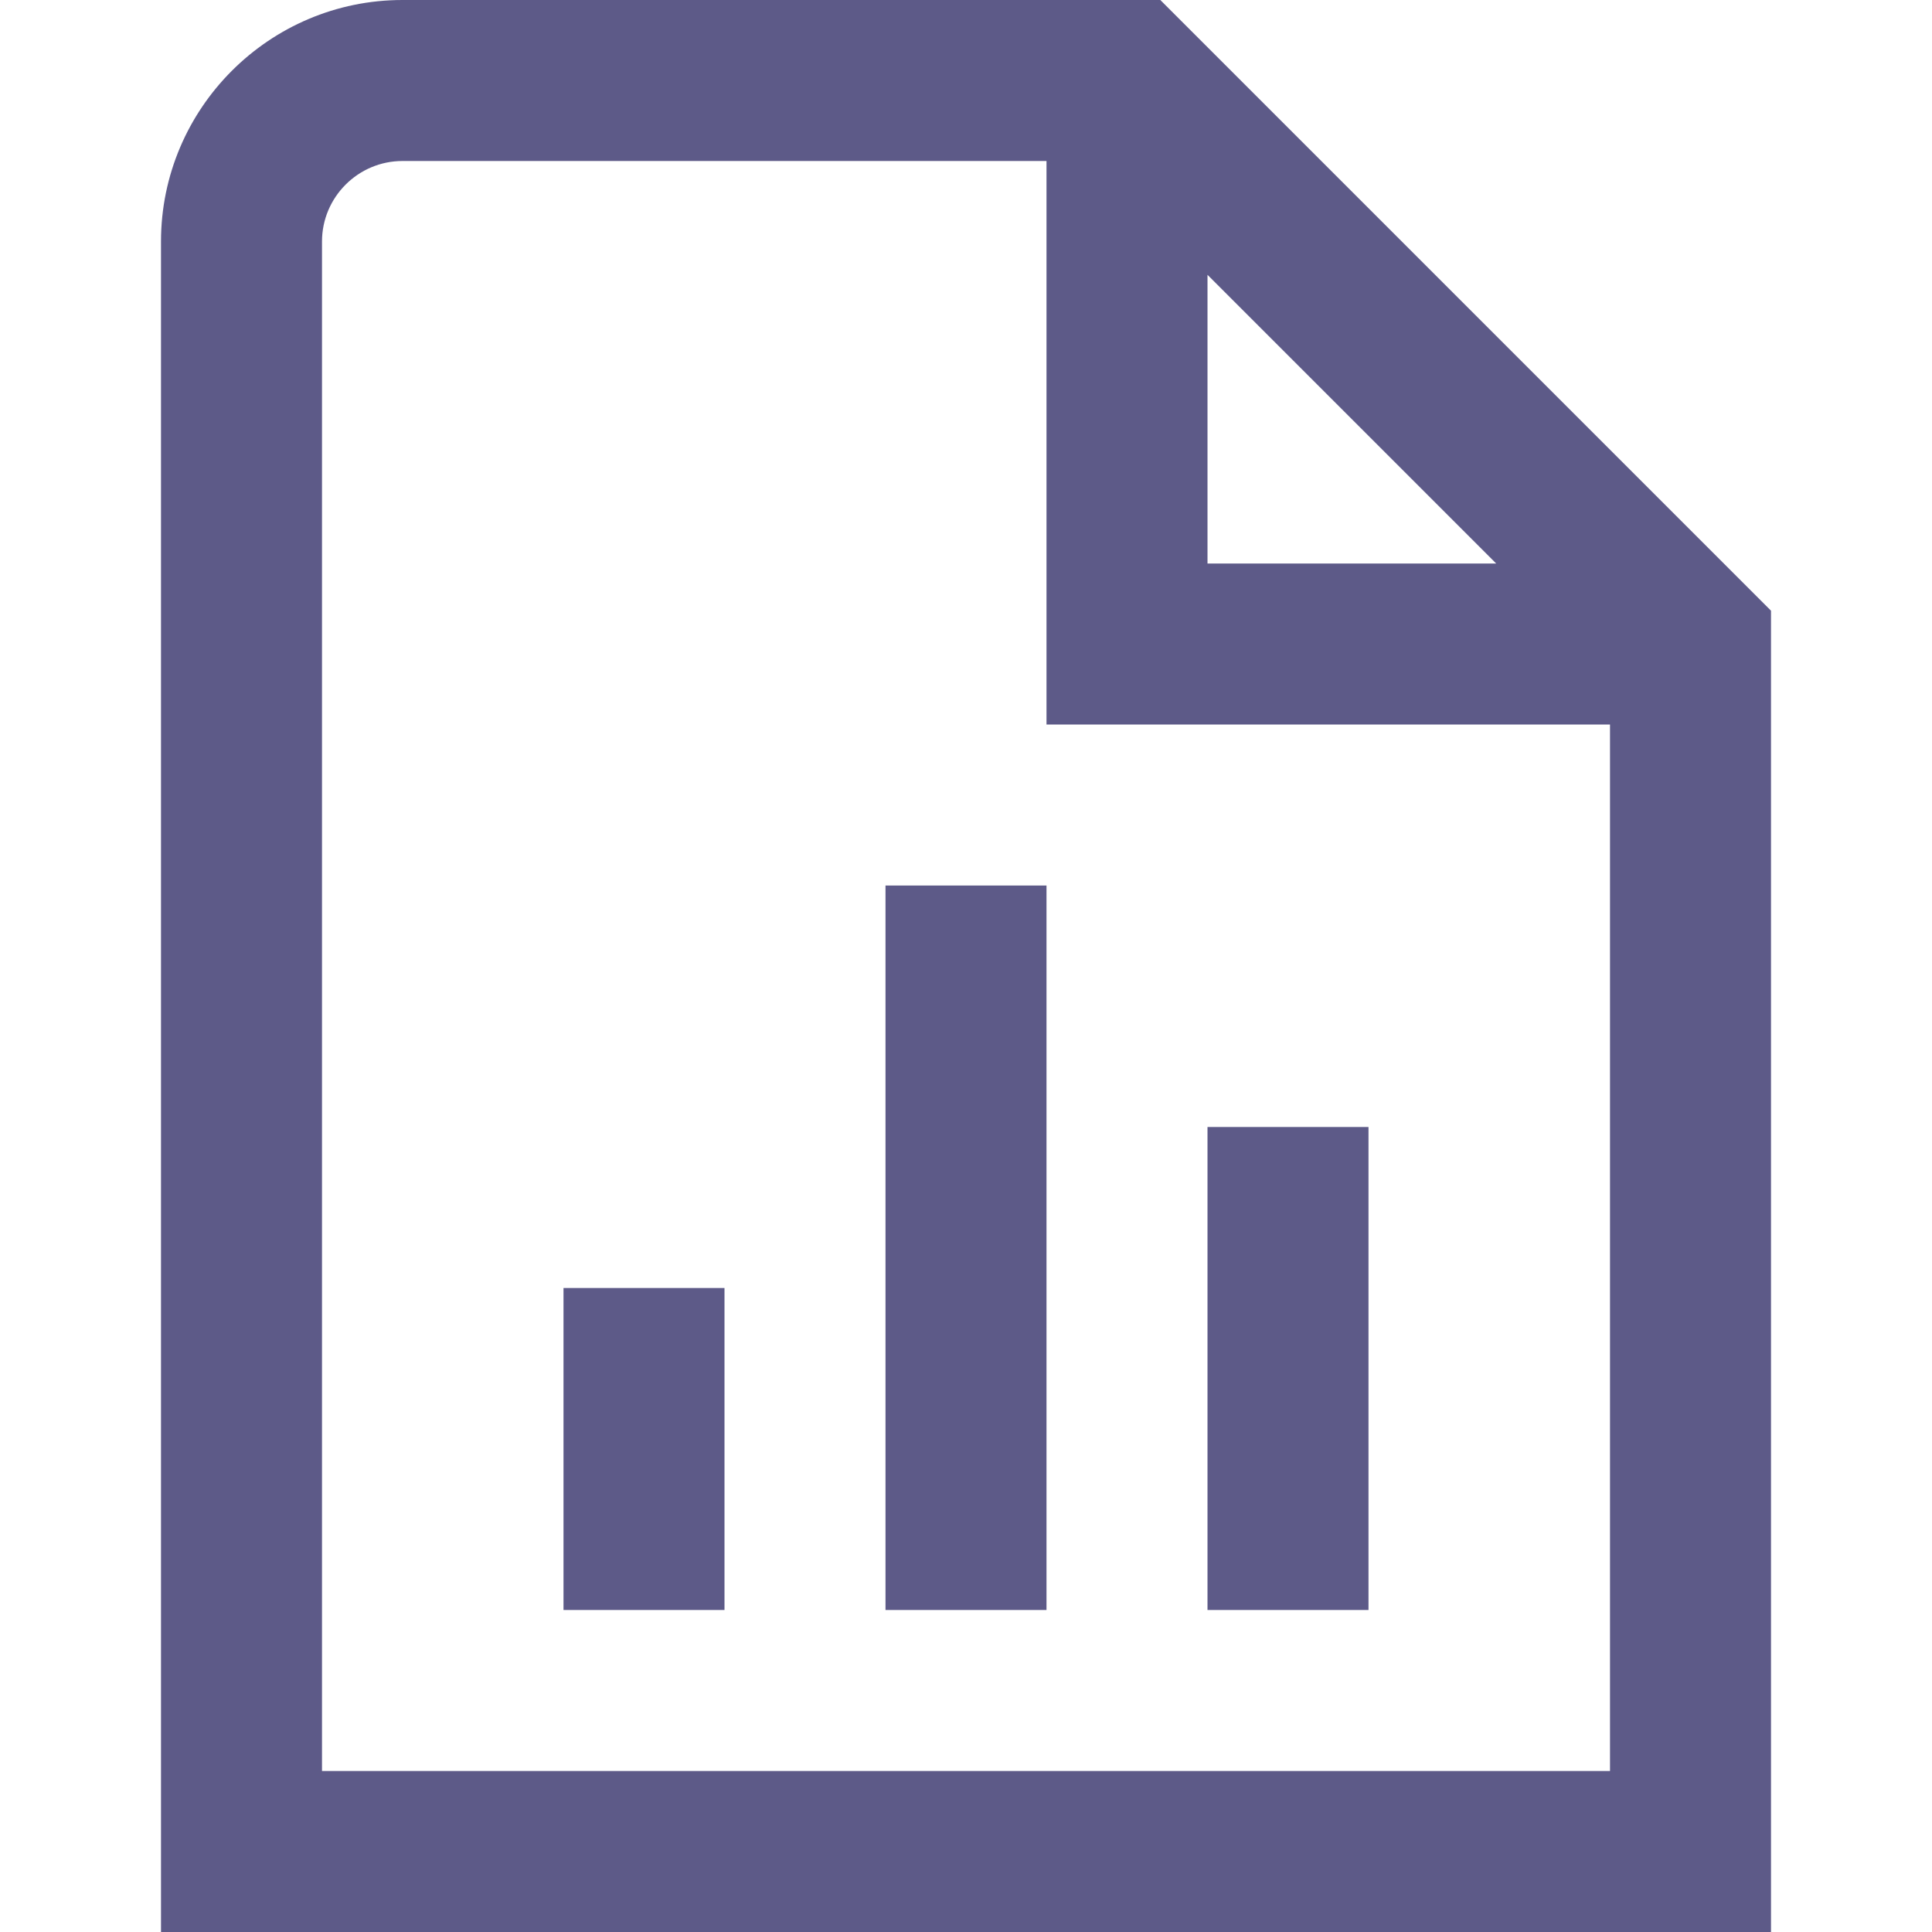 <?xml version="1.0" encoding="UTF-8"?>
<svg xmlns="http://www.w3.org/2000/svg" id="Layer_1" data-name="Layer 1" viewBox="0 0 24 24" width="512" height="512"><path fill="#5d5a88" d="M14.414,0H5c-1.654,0-3,1.346-3,3V24H22V7.586L14.414,0Zm.586,3.414l3.586,3.586h-3.586V3.414Zm5,18.586H4V3c0-.551,.449-1,1-1H13v7h7v13Zm-13-6h2v4h-2v-4Zm10,4h-2v-6h2v6Zm-6-9h2v9h-2V11Z"/></svg>